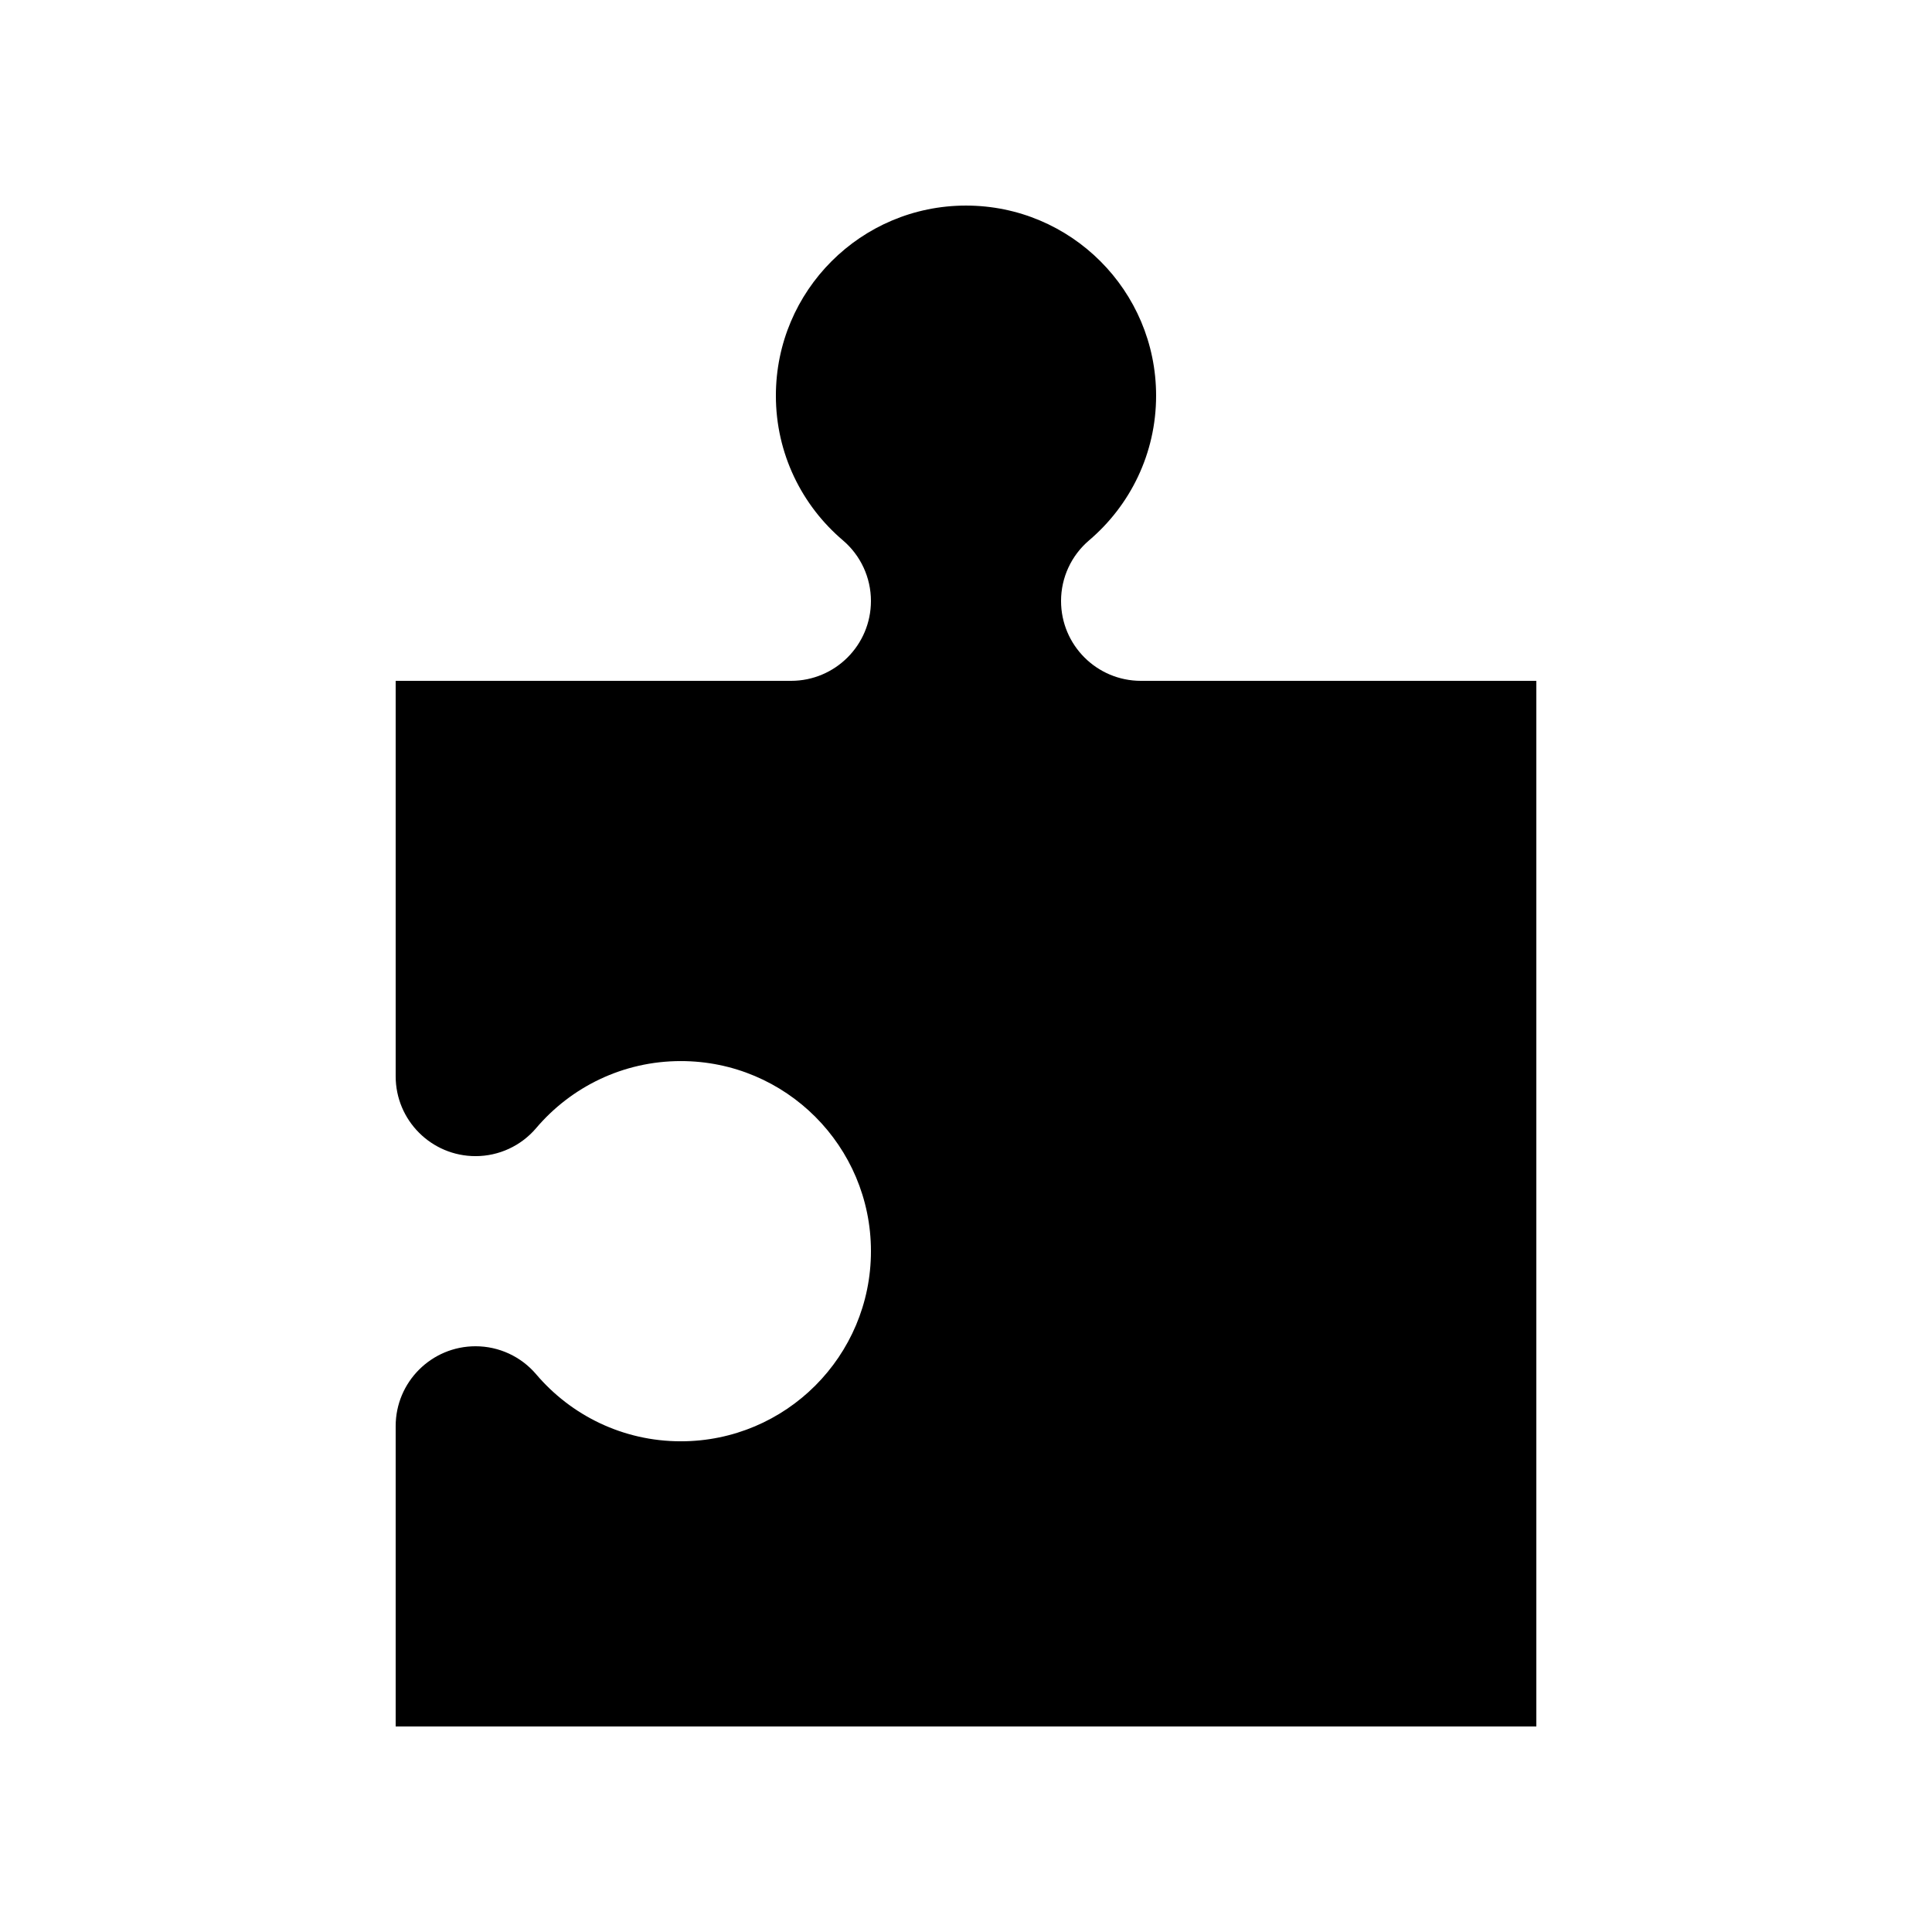 <?xml version="1.0" encoding="UTF-8"?>
<!-- Uploaded to: SVG Repo, www.svgrepo.com, Generator: SVG Repo Mixer Tools -->
<svg fill="#000000" width="800px" height="800px" version="1.1" viewBox="144 144 512 512" xmlns="http://www.w3.org/2000/svg">
 <path d="m446.36 324.43c-11.695 0-21.172-9.477-21.172-21.168 0-6.188 2.719-12.051 7.426-16.059 10.863-9.234 17.766-22.973 17.766-38.344 0-27.824-22.555-50.379-50.379-50.379-27.828 0-50.383 22.555-50.383 50.379 0 15.371 6.902 29.109 17.766 38.34 4.711 4.012 7.426 9.875 7.426 16.062 0 11.691-9.477 21.168-21.172 21.168h-104.78v104.79c0 11.691 9.477 21.168 21.172 21.168 6.184 0 12.051-2.715 16.055-7.426 9.234-10.863 22.973-17.766 38.344-17.766 27.828 0 50.383 22.559 50.383 50.383 0 27.824-22.555 50.379-50.383 50.379-15.371 0-29.109-6.902-38.34-17.762-4.008-4.711-9.875-7.426-16.059-7.426-11.695 0-21.172 9.477-21.172 21.168v79.594h302.29v-277.1z"/>
</svg>